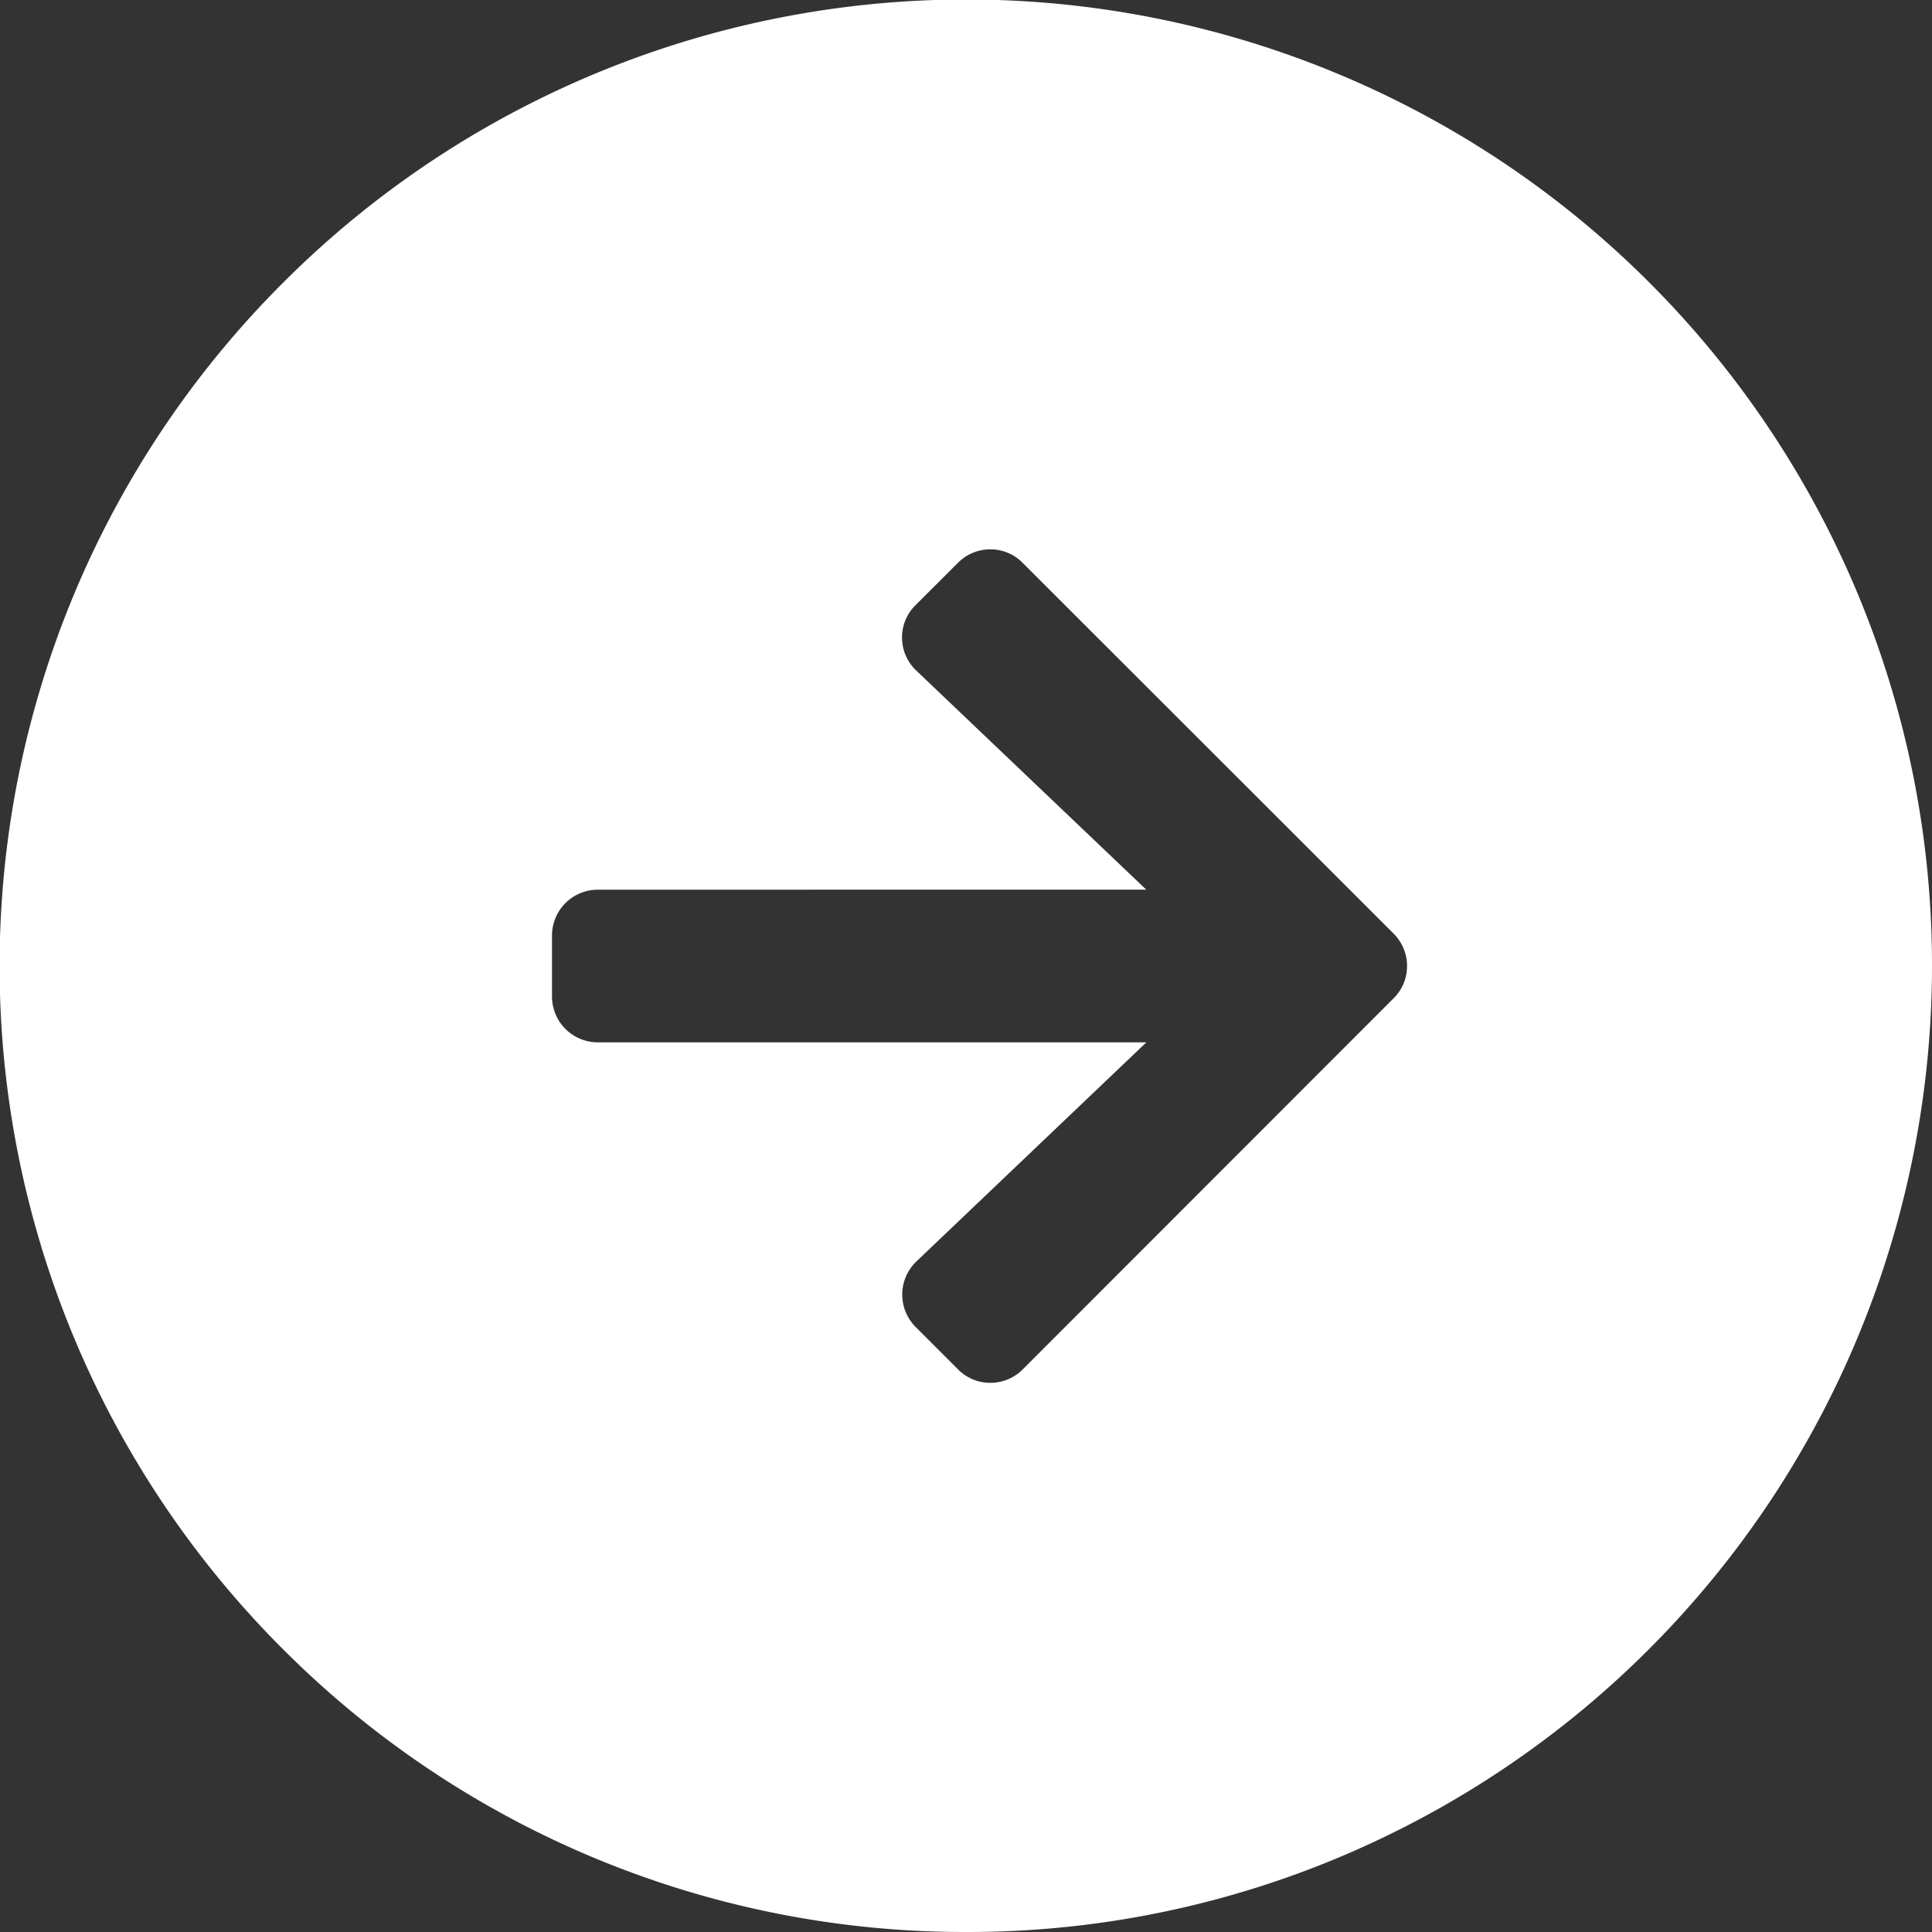 <svg xmlns="http://www.w3.org/2000/svg" width="56" height="56" viewBox="0 0 56 56"><rect x="0" y="0" width="56" height="56" fill="#333333" stroke="none"/><path d="M28,38A27.912,27.912,0,0,1,8.2,29.8a27.976,27.976,0,0,1,0-39.6A27.991,27.991,0,0,1,56,10,28.032,28.032,0,0,1,38.9,35.8,27.824,27.824,0,0,1,28,38ZM17.328,7.788A1.329,1.329,0,0,0,16,9.116v1.769a1.329,1.329,0,0,0,1.328,1.328h15.9l-6.665,6.35a1.329,1.329,0,0,0-.022,1.9l1.229,1.229a1.3,1.3,0,0,0,.935.39,1.321,1.321,0,0,0,.94-.39L40.394,10.936a1.307,1.307,0,0,0,.39-.932,1.321,1.321,0,0,0-.39-.943L29.641-1.687a1.305,1.305,0,0,0-.935-.39,1.319,1.319,0,0,0-.939.39L26.537-.459a1.306,1.306,0,0,0-.391.95,1.314,1.314,0,0,0,.414.947l6.665,6.349Z" transform="translate(0 18)" fill="#fff"/></svg>